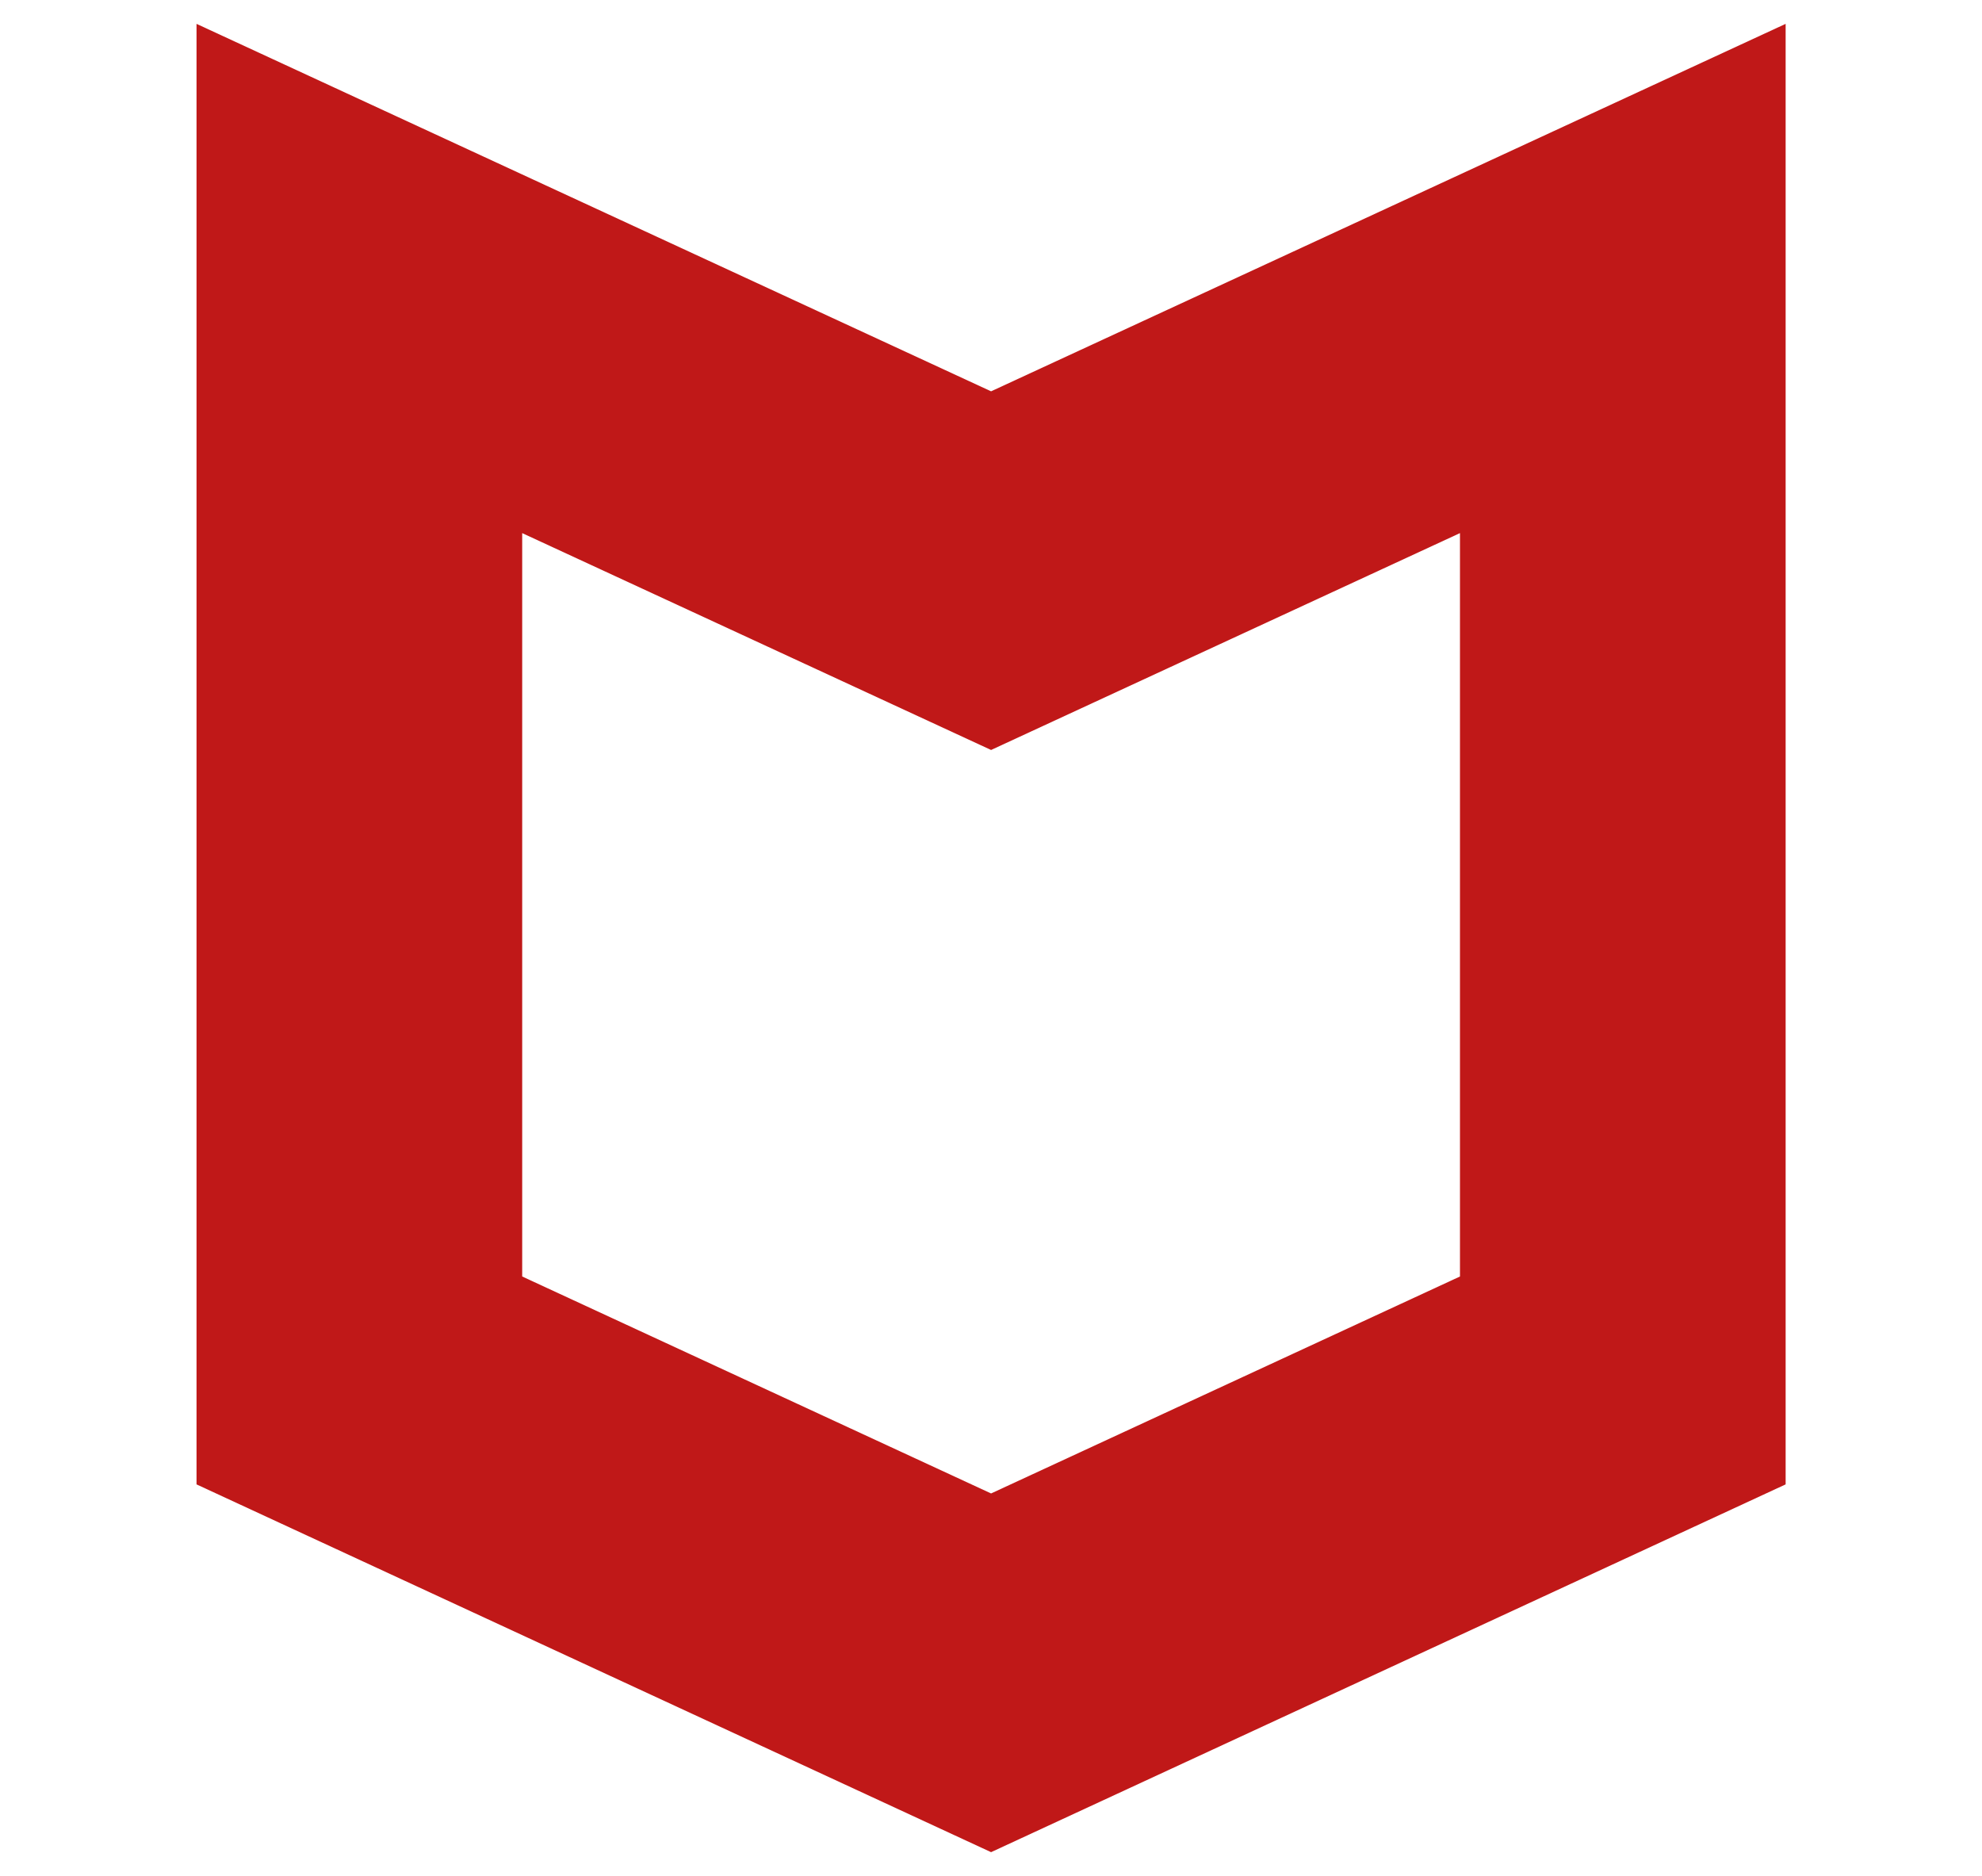 <?xml version="1.0" encoding="UTF-8"?><svg id="Capa_1" xmlns="http://www.w3.org/2000/svg" viewBox="0 0 422.362 399.685"><defs><style>.cls-1{fill:#c01818;}</style></defs><path class="cls-1" d="m211.198,83.38L41.879,5.084v311.196l169.318,78.364,169.319-78.364V5.084l-169.319,78.296Zm99.92,188.605l-99.92,46.229-99.92-46.229V113.59l99.92,46.209,99.92-46.209v158.395Z"/></svg>